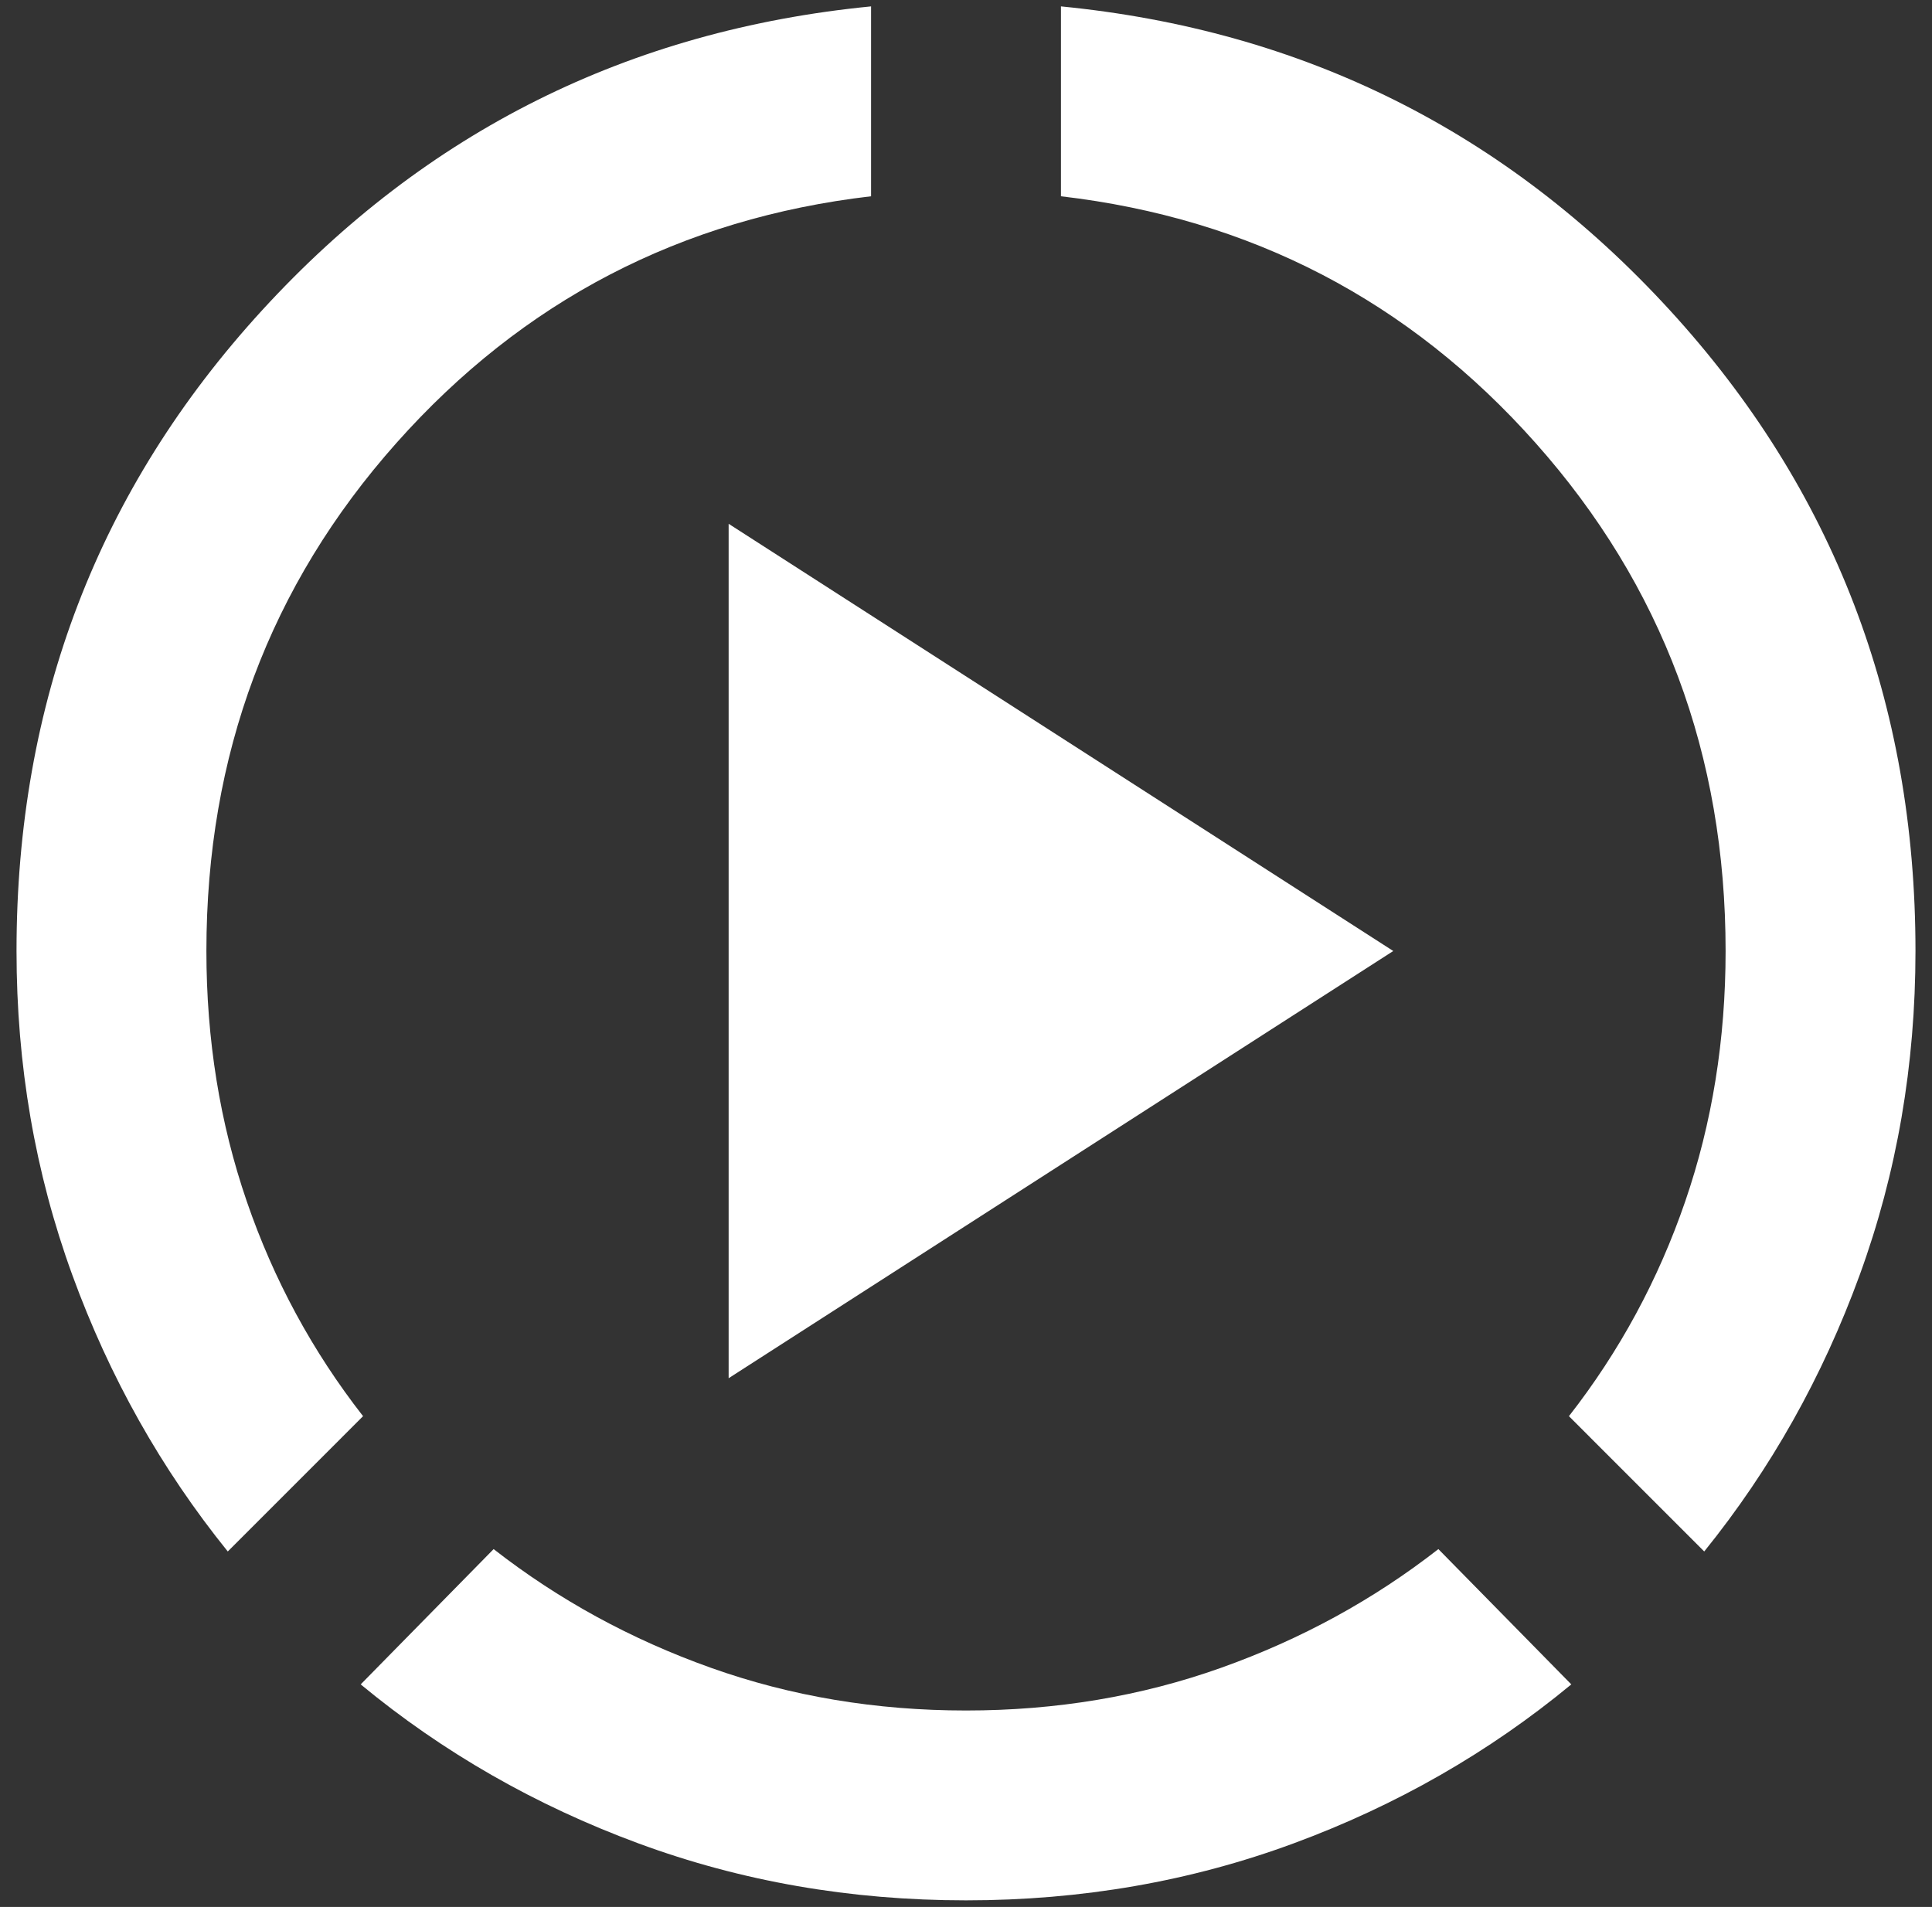 <svg width="78" height="77" viewBox="0 0 78 77" fill="none" xmlns="http://www.w3.org/2000/svg">
<rect x="0" y="0" width="78" height="77" fill="#333333" stroke="none"/>
<path d="M9.196 62.646C6.513 59.324 4.42 55.602 2.919 51.481C1.417 47.36 0.667 43 0.667 38.4C0.667 28.369 3.973 19.744 10.585 12.525C17.198 5.306 25.392 1.217 35.167 0.258V7.925C27.5 8.819 21.111 12.142 16 17.892C10.889 23.642 8.333 30.478 8.333 38.4C8.333 41.978 8.876 45.348 9.963 48.51C11.049 51.673 12.614 54.564 14.658 57.183L9.196 62.646ZM39 76.733C34.336 76.733 29.928 75.967 25.775 74.433C21.622 72.9 17.885 70.76 14.562 68.013L19.929 62.55C22.549 64.594 25.471 66.192 28.698 67.342C31.924 68.492 35.358 69.067 39 69.067C42.642 69.067 46.076 68.492 49.302 67.342C52.529 66.192 55.451 64.594 58.071 62.55L63.438 68.013C60.115 70.76 56.378 72.9 52.225 74.433C48.072 75.967 43.664 76.733 39 76.733ZM68.804 62.646L63.342 57.183C65.386 54.564 66.951 51.673 68.037 48.51C69.124 45.348 69.667 41.978 69.667 38.4C69.667 30.478 67.111 23.642 62 17.892C56.889 12.142 50.5 8.819 42.833 7.925V0.258C52.608 1.217 60.802 5.306 67.415 12.525C74.027 19.744 77.333 28.369 77.333 38.4C77.333 43 76.583 47.36 75.081 51.481C73.58 55.602 71.487 59.324 68.804 62.646ZM29.417 55.65V21.15L56.25 38.4L29.417 55.65Z" fill="white"/>
</svg>
